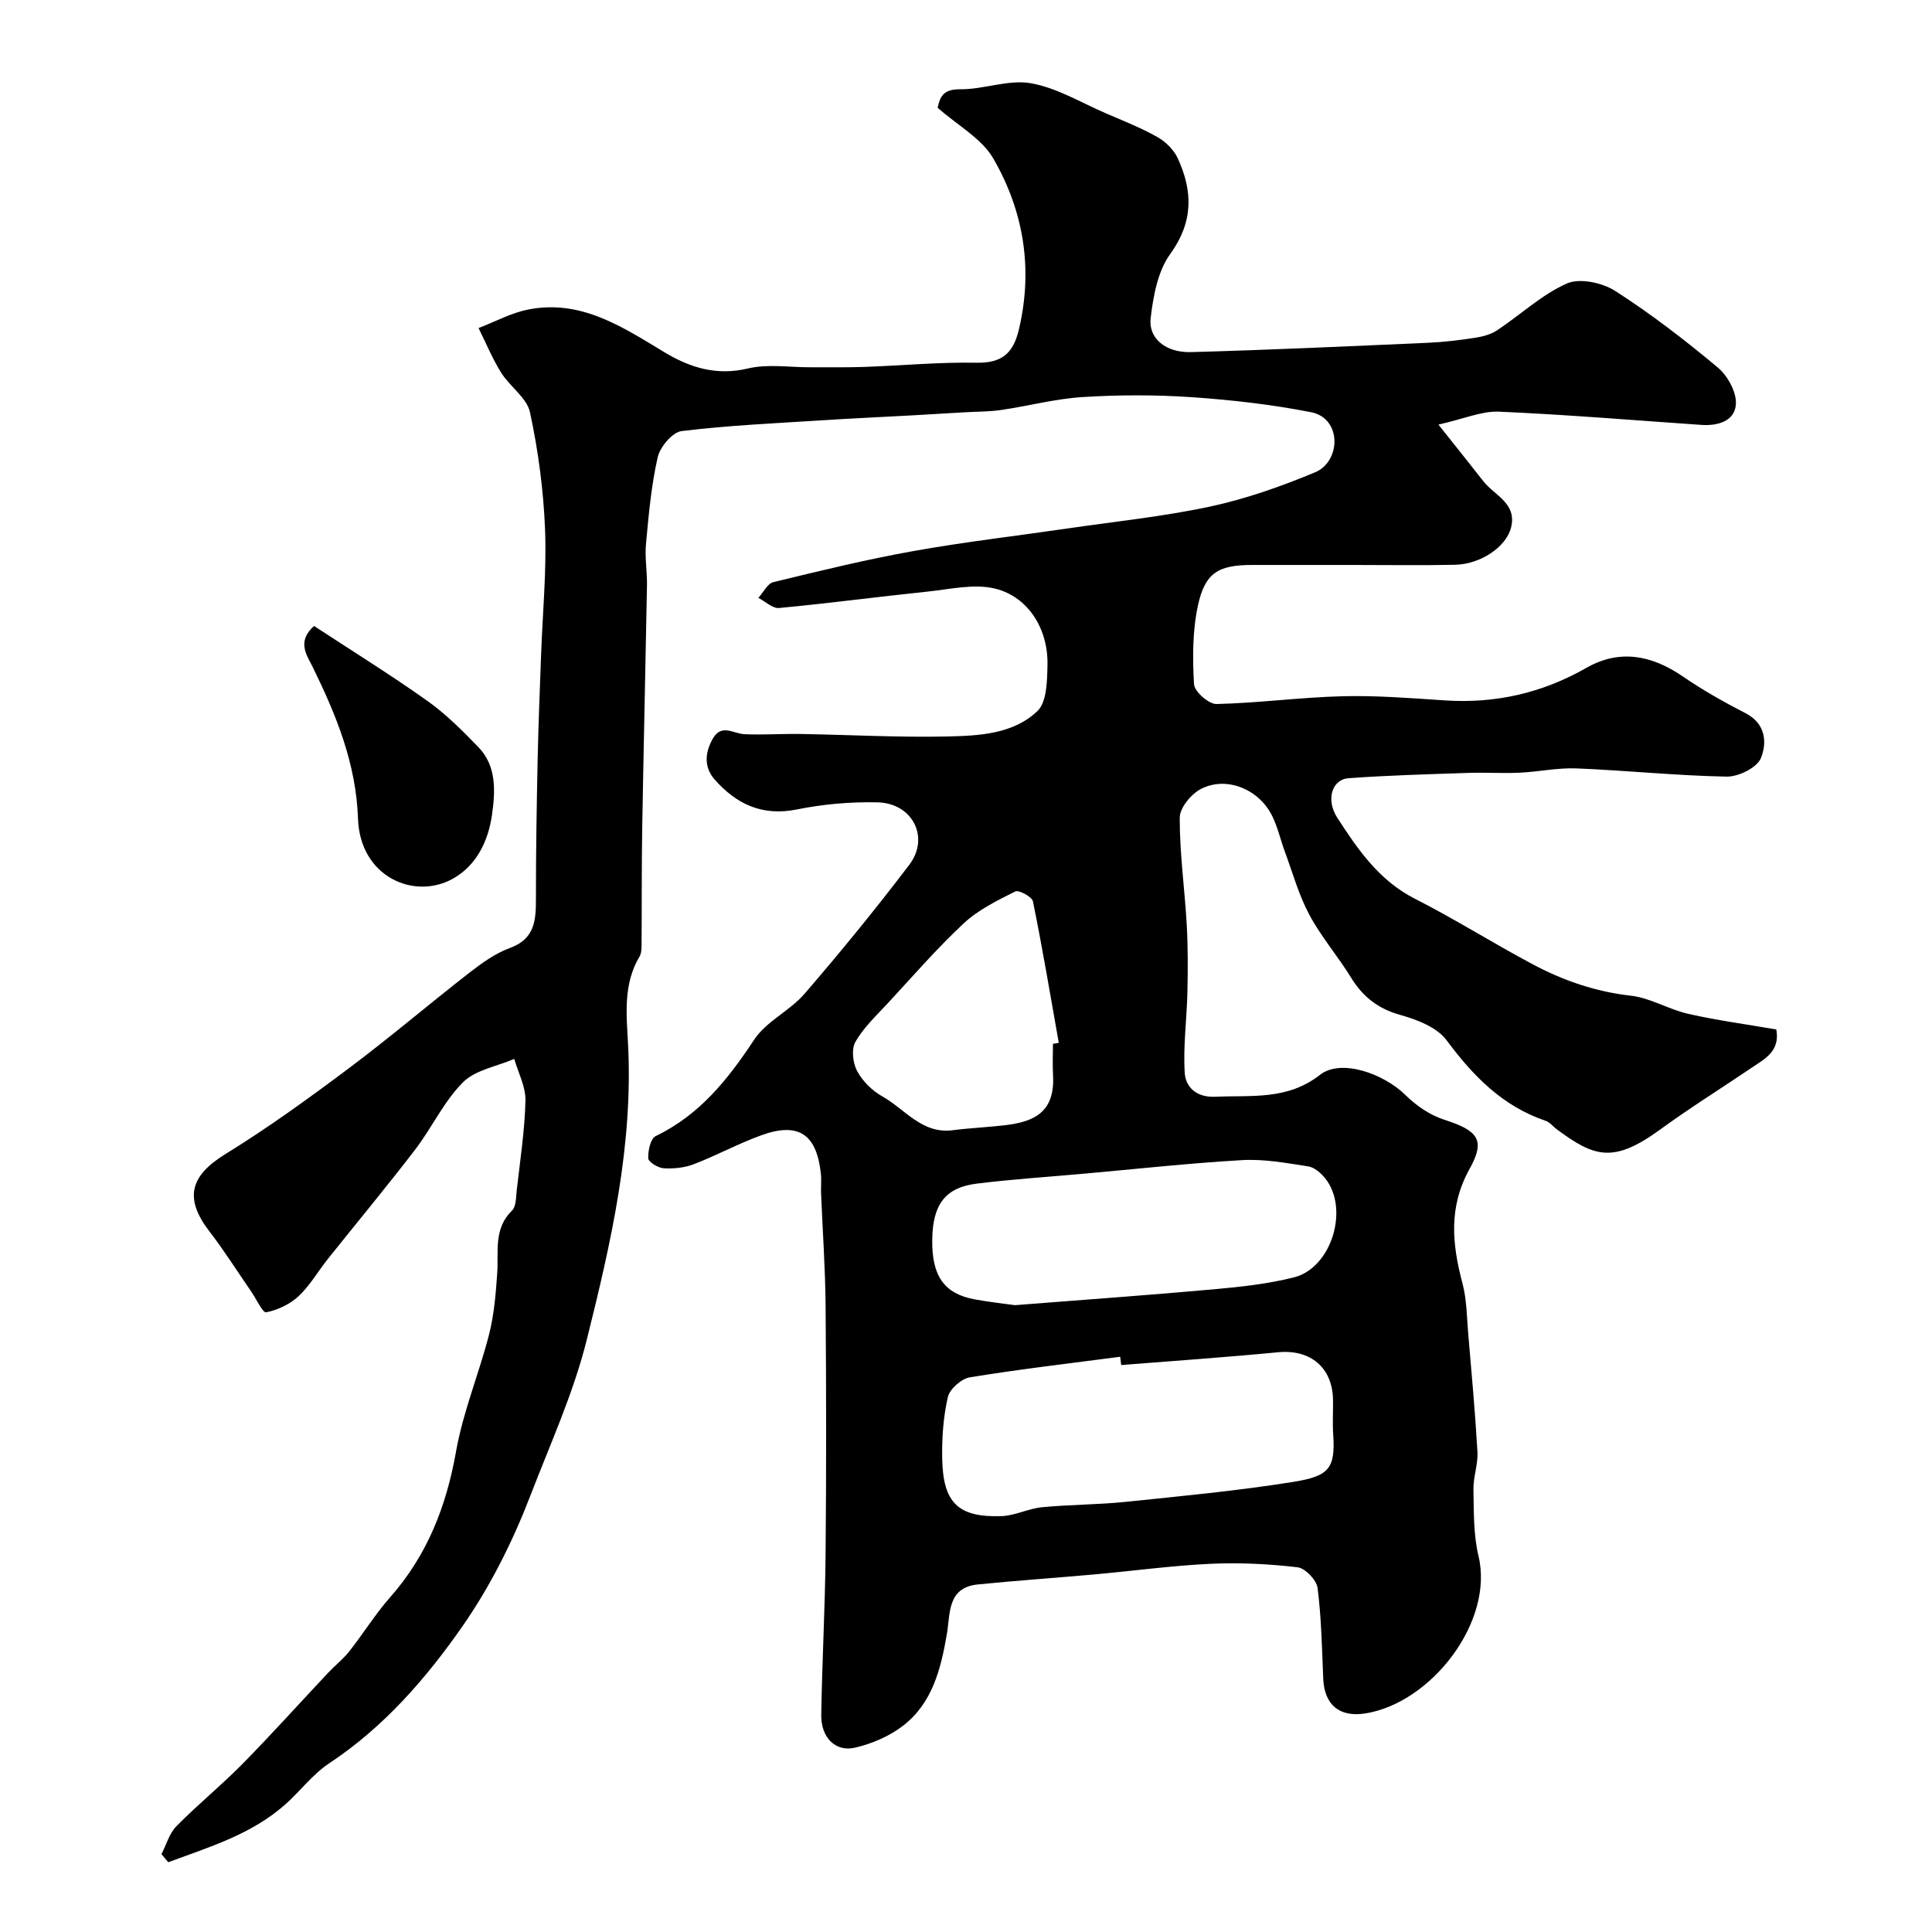 <svg enable-background="new 0 0 400 400" viewBox="0 0 400 400" xmlns="http://www.w3.org/2000/svg"><path d="m33.43 383.89c1-1.95 1.62-4.29 3.08-5.78 4.41-4.48 9.31-8.46 13.72-12.94 6.04-6.14 11.8-12.55 17.7-18.83 1.42-1.51 3.1-2.82 4.38-4.44 2.9-3.68 5.38-7.71 8.47-11.21 7.68-8.7 11.63-18.82 13.64-30.18 1.45-8.23 4.76-16.11 6.84-24.24 1.04-4.09 1.39-8.4 1.68-12.64.32-4.52-.8-9.23 3.07-13 .86-.84.81-2.74.97-4.17.7-6.19 1.66-12.38 1.81-18.59.07-2.86-1.49-5.75-2.32-8.63-3.61 1.55-8.06 2.27-10.63 4.85-3.96 3.98-6.42 9.4-9.89 13.93-5.88 7.67-12.07 15.11-18.1 22.67-2.03 2.55-3.69 5.49-6.04 7.68-1.78 1.66-4.32 2.85-6.7 3.33-.72.14-2.06-2.8-3.12-4.33-2.86-4.15-5.56-8.43-8.63-12.42-5.28-6.87-4.01-11.5 3.29-16 8.83-5.44 17.27-11.55 25.58-17.78 8.52-6.38 16.63-13.31 25.03-19.84 2.56-1.99 5.33-3.97 8.33-5.07 5.22-1.91 5.37-5.83 5.37-10.3-.01-9.51.15-19.03.35-28.54.15-7.32.46-14.64.72-21.95.31-8.6 1.15-17.22.82-25.8-.32-8.14-1.41-16.33-3.12-24.3-.64-3.01-4.17-5.32-5.97-8.21-1.82-2.91-3.14-6.14-4.68-9.24 3.41-1.31 6.73-3.13 10.26-3.83 10.93-2.17 19.5 3.58 28.26 8.86 5.19 3.13 10.75 4.9 17.24 3.34 4.1-.98 8.61-.23 12.94-.25 3.7-.02 7.4.06 11.09-.07 7.76-.27 15.53-1.02 23.28-.87 5.26.1 7.63-1.93 8.8-6.88 2.97-12.56 1-24.5-5.29-35.39-2.4-4.16-7.37-6.84-11.53-10.52.49-2.26 1.14-3.87 4.68-3.83 4.88.05 9.95-2.06 14.6-1.25 5.38.94 10.4 4.01 15.55 6.23 3.59 1.55 7.26 2.99 10.66 4.91 1.71.96 3.41 2.64 4.22 4.4 3.14 6.81 3.26 13.18-1.57 19.84-2.58 3.56-3.5 8.7-4.04 13.26-.5 4.19 3.14 7.17 8.31 7.03 16.37-.45 32.74-1.21 49.1-1.93 3.27-.14 6.54-.54 9.78-1.04 1.57-.24 3.26-.69 4.55-1.55 4.84-3.21 9.21-7.37 14.42-9.68 2.66-1.18 7.35-.18 10.03 1.54 7.41 4.75 14.43 10.17 21.2 15.82 2.04 1.7 3.92 5.08 3.78 7.57-.19 3.55-3.72 4.58-7.17 4.34-13.97-.96-27.92-2.13-41.9-2.74-3.56-.15-7.19 1.48-12.52 2.68 3.56 4.48 6.46 8.08 9.3 11.72 2.31 2.96 7.02 4.56 5.73 9.62-1.01 3.98-6.26 7.56-11.59 7.68-7 .15-14 .04-21 .04s-14 0-21 0c-6.97 0-9.76 1.57-11.24 8.44-1.13 5.25-1.11 10.86-.8 16.26.09 1.52 3.06 4.13 4.65 4.09 8.69-.2 17.36-1.39 26.05-1.61 7.08-.18 14.18.39 21.26.86 10.46.69 20.13-1.52 29.28-6.74 6.87-3.92 13.52-2.63 19.94 1.77 4.14 2.84 8.55 5.33 13.02 7.63 4.23 2.17 4.43 6.17 3.17 9.28-.79 1.98-4.64 3.88-7.08 3.84-10.37-.19-20.73-1.28-31.1-1.7-3.91-.16-7.85.71-11.79.89-3.52.16-7.06-.08-10.58.04-8.29.28-16.58.5-24.85 1.1-3.36.24-4.76 4.41-2.3 8.2 4.24 6.55 8.64 12.98 16.05 16.75 8.29 4.21 16.18 9.2 24.39 13.57 6.35 3.38 13.04 5.69 20.34 6.51 4.05.46 7.84 2.85 11.89 3.76 6.01 1.36 12.15 2.18 18.22 3.23.8 4.53-2.37 6.07-5.04 7.88-6.34 4.3-12.86 8.35-19.04 12.86-9.73 7.09-13.67 5.62-21.35-.05-.79-.58-1.46-1.49-2.34-1.78-8.93-3.03-15-9.28-20.51-16.69-1.99-2.67-6.1-4.26-9.55-5.22-4.61-1.29-7.75-3.73-10.2-7.71-2.73-4.44-6.2-8.45-8.65-13.03-2.2-4.11-3.46-8.71-5.09-13.12-.9-2.43-1.46-5.02-2.6-7.33-2.71-5.52-9.38-8.31-14.68-5.65-2.06 1.03-4.47 3.94-4.47 6-.02 7.37 1.03 14.74 1.45 22.12.26 4.65.24 9.33.14 13.99-.12 5.59-.91 11.21-.55 16.76.2 2.95 2.47 5.07 6.29 4.9 7.5-.34 14.96.76 21.73-4.55 4.3-3.37 13.12-.29 17.69 4.21 2.2 2.17 5.04 4.13 7.94 5.07 7.02 2.26 8.7 4.13 5.33 10.19-4.42 7.94-3.63 15.62-1.47 23.76.87 3.29.88 6.82 1.17 10.25.7 8.2 1.45 16.39 1.92 24.6.14 2.57-.88 5.2-.83 7.79.09 4.6-.01 9.35 1.05 13.77 3.26 13.62-9.84 30.51-23.53 32.6-5.23.8-8.39-1.76-8.62-7.22-.26-6.27-.38-12.56-1.17-18.77-.21-1.64-2.55-4.09-4.14-4.28-5.97-.7-12.05-1-18.06-.72-8.03.38-16.03 1.48-24.05 2.2-8.03.72-16.07 1.27-24.09 2.07-6.38.64-5.69 6.09-6.41 10.28-1.25 7.22-2.99 14.26-9.04 18.95-2.83 2.19-6.45 3.74-9.95 4.56-4.08.96-7.09-2.11-7.02-6.77.18-11.1.79-22.2.9-33.3.16-17.16.14-34.33 0-51.49-.07-7.77-.62-15.54-.94-23.3-.05-1.33.11-2.68-.04-4-.89-8.19-4.65-10.72-12.37-7.91-4.74 1.72-9.21 4.16-13.92 5.97-1.92.74-4.16.97-6.23.85-1.17-.07-3.16-1.27-3.21-2.05-.09-1.55.46-4.1 1.53-4.61 9.1-4.39 14.97-11.74 20.39-19.96 2.5-3.8 7.37-5.96 10.43-9.51 7.49-8.68 14.76-17.58 21.69-26.71 4.29-5.64.68-12.75-6.55-12.92-5.56-.13-11.24.36-16.68 1.46-7.19 1.46-12.54-1.07-17.05-6.17-2.29-2.59-2.04-5.6-.39-8.5 1.8-3.14 4.27-1 6.56-.9 3.84.17 7.69-.11 11.54-.05 10.15.17 20.31.74 30.46.52 6.56-.15 13.67-.49 18.65-5.28 1.96-1.89 2-6.28 2.07-9.55.16-7.38-3.95-14.08-10.83-15.78-4.34-1.07-9.31.12-13.96.61-10.27 1.07-20.5 2.43-30.78 3.4-1.35.13-2.85-1.36-4.29-2.1 1.03-1.12 1.88-2.95 3.1-3.25 9.62-2.34 19.26-4.7 29.01-6.44 10.6-1.9 21.33-3.13 31.99-4.69 9.87-1.44 19.83-2.46 29.56-4.55 7.37-1.59 14.62-4.16 21.6-7.06 5.37-2.23 5.6-11.19-.83-12.45-8.14-1.59-16.44-2.54-24.72-3.11-7.5-.51-15.09-.49-22.59-.02-5.64.35-11.21 1.85-16.83 2.67-2.49.37-5.05.33-7.57.48-3.58.21-7.16.43-10.74.63-6.27.35-12.54.62-18.8 1.03-9.7.62-19.43 1.05-29.06 2.23-1.91.23-4.47 3.27-4.96 5.42-1.34 5.87-1.87 11.95-2.43 17.97-.26 2.84.26 5.74.21 8.61-.3 16.62-.7 33.24-.98 49.86-.14 8.19-.08 16.38-.14 24.57-.01.8-.04 1.72-.42 2.36-3.42 5.71-2.7 12.01-2.38 18.13 1.08 20.95-3.5 40.99-8.52 61.12-2.81 11.26-7.6 21.68-11.7 32.36-3.62 9.41-8.25 18.69-13.99 26.95-7.57 10.88-16.34 20.98-27.67 28.48-3.39 2.24-5.95 5.71-9.03 8.46-7.05 6.27-15.8 8.87-24.28 12.01-.46-.56-.93-1.11-1.41-1.66zm198.7-101.27c-.07-.57-.13-1.15-.2-1.72-10.38 1.37-20.79 2.57-31.13 4.26-1.76.29-4.18 2.42-4.56 4.1-.95 4.12-1.24 8.47-1.17 12.72.17 9.17 3.3 12.21 12.25 11.92 2.81-.09 5.56-1.56 8.39-1.84 5.74-.56 11.53-.52 17.27-1.11 11.55-1.19 23.14-2.29 34.6-4.11 7.65-1.21 8.92-2.81 8.44-9.94-.15-2.32 0-4.66-.03-6.99-.08-6.78-4.67-10.58-11.38-9.94-10.81 1.04-21.65 1.79-32.48 2.65zm-22-12.4c14.76-1.16 28.06-2.1 41.34-3.3 5.52-.5 11.1-1.11 16.45-2.46 7.77-1.97 11.47-14.15 6.48-20.46-.88-1.11-2.25-2.31-3.54-2.51-4.52-.7-9.14-1.56-13.66-1.3-10.98.63-21.94 1.84-32.9 2.82-7.35.66-14.73 1.14-22.05 2.04-6.54.81-9.14 4.31-9.24 11.57-.11 7.56 2.46 11.24 8.83 12.41 3.2.58 6.45.93 8.29 1.19zm7.87-54.1c.4-.07.8-.14 1.21-.21-1.73-9.77-3.37-19.56-5.35-29.29-.19-.95-2.92-2.42-3.67-2.05-3.73 1.87-7.65 3.79-10.66 6.6-5.55 5.18-10.55 10.95-15.72 16.54-2.37 2.56-5 5.01-6.7 7.98-.87 1.52-.55 4.39.35 6.06 1.13 2.1 3.12 4.08 5.22 5.25 4.69 2.62 8.18 7.83 14.58 7 3.57-.46 7.19-.61 10.77-1.03 6.15-.71 10.42-2.75 9.99-10.37-.12-2.14-.02-4.31-.02-6.48z" fill="#000001"/><path d="m65.02 129.6c7.73 5.07 15.73 10.03 23.39 15.46 3.87 2.74 7.3 6.18 10.62 9.61 3.85 3.96 3.51 9.24 2.83 14.05-.76 5.37-3.19 10.49-8.14 13.23-8 4.42-19.18-.4-19.6-12.45-.39-11.41-4.5-21.44-9.38-31.4-1.17-2.4-3.39-5.22.28-8.5z" fill="#000001"/></svg>